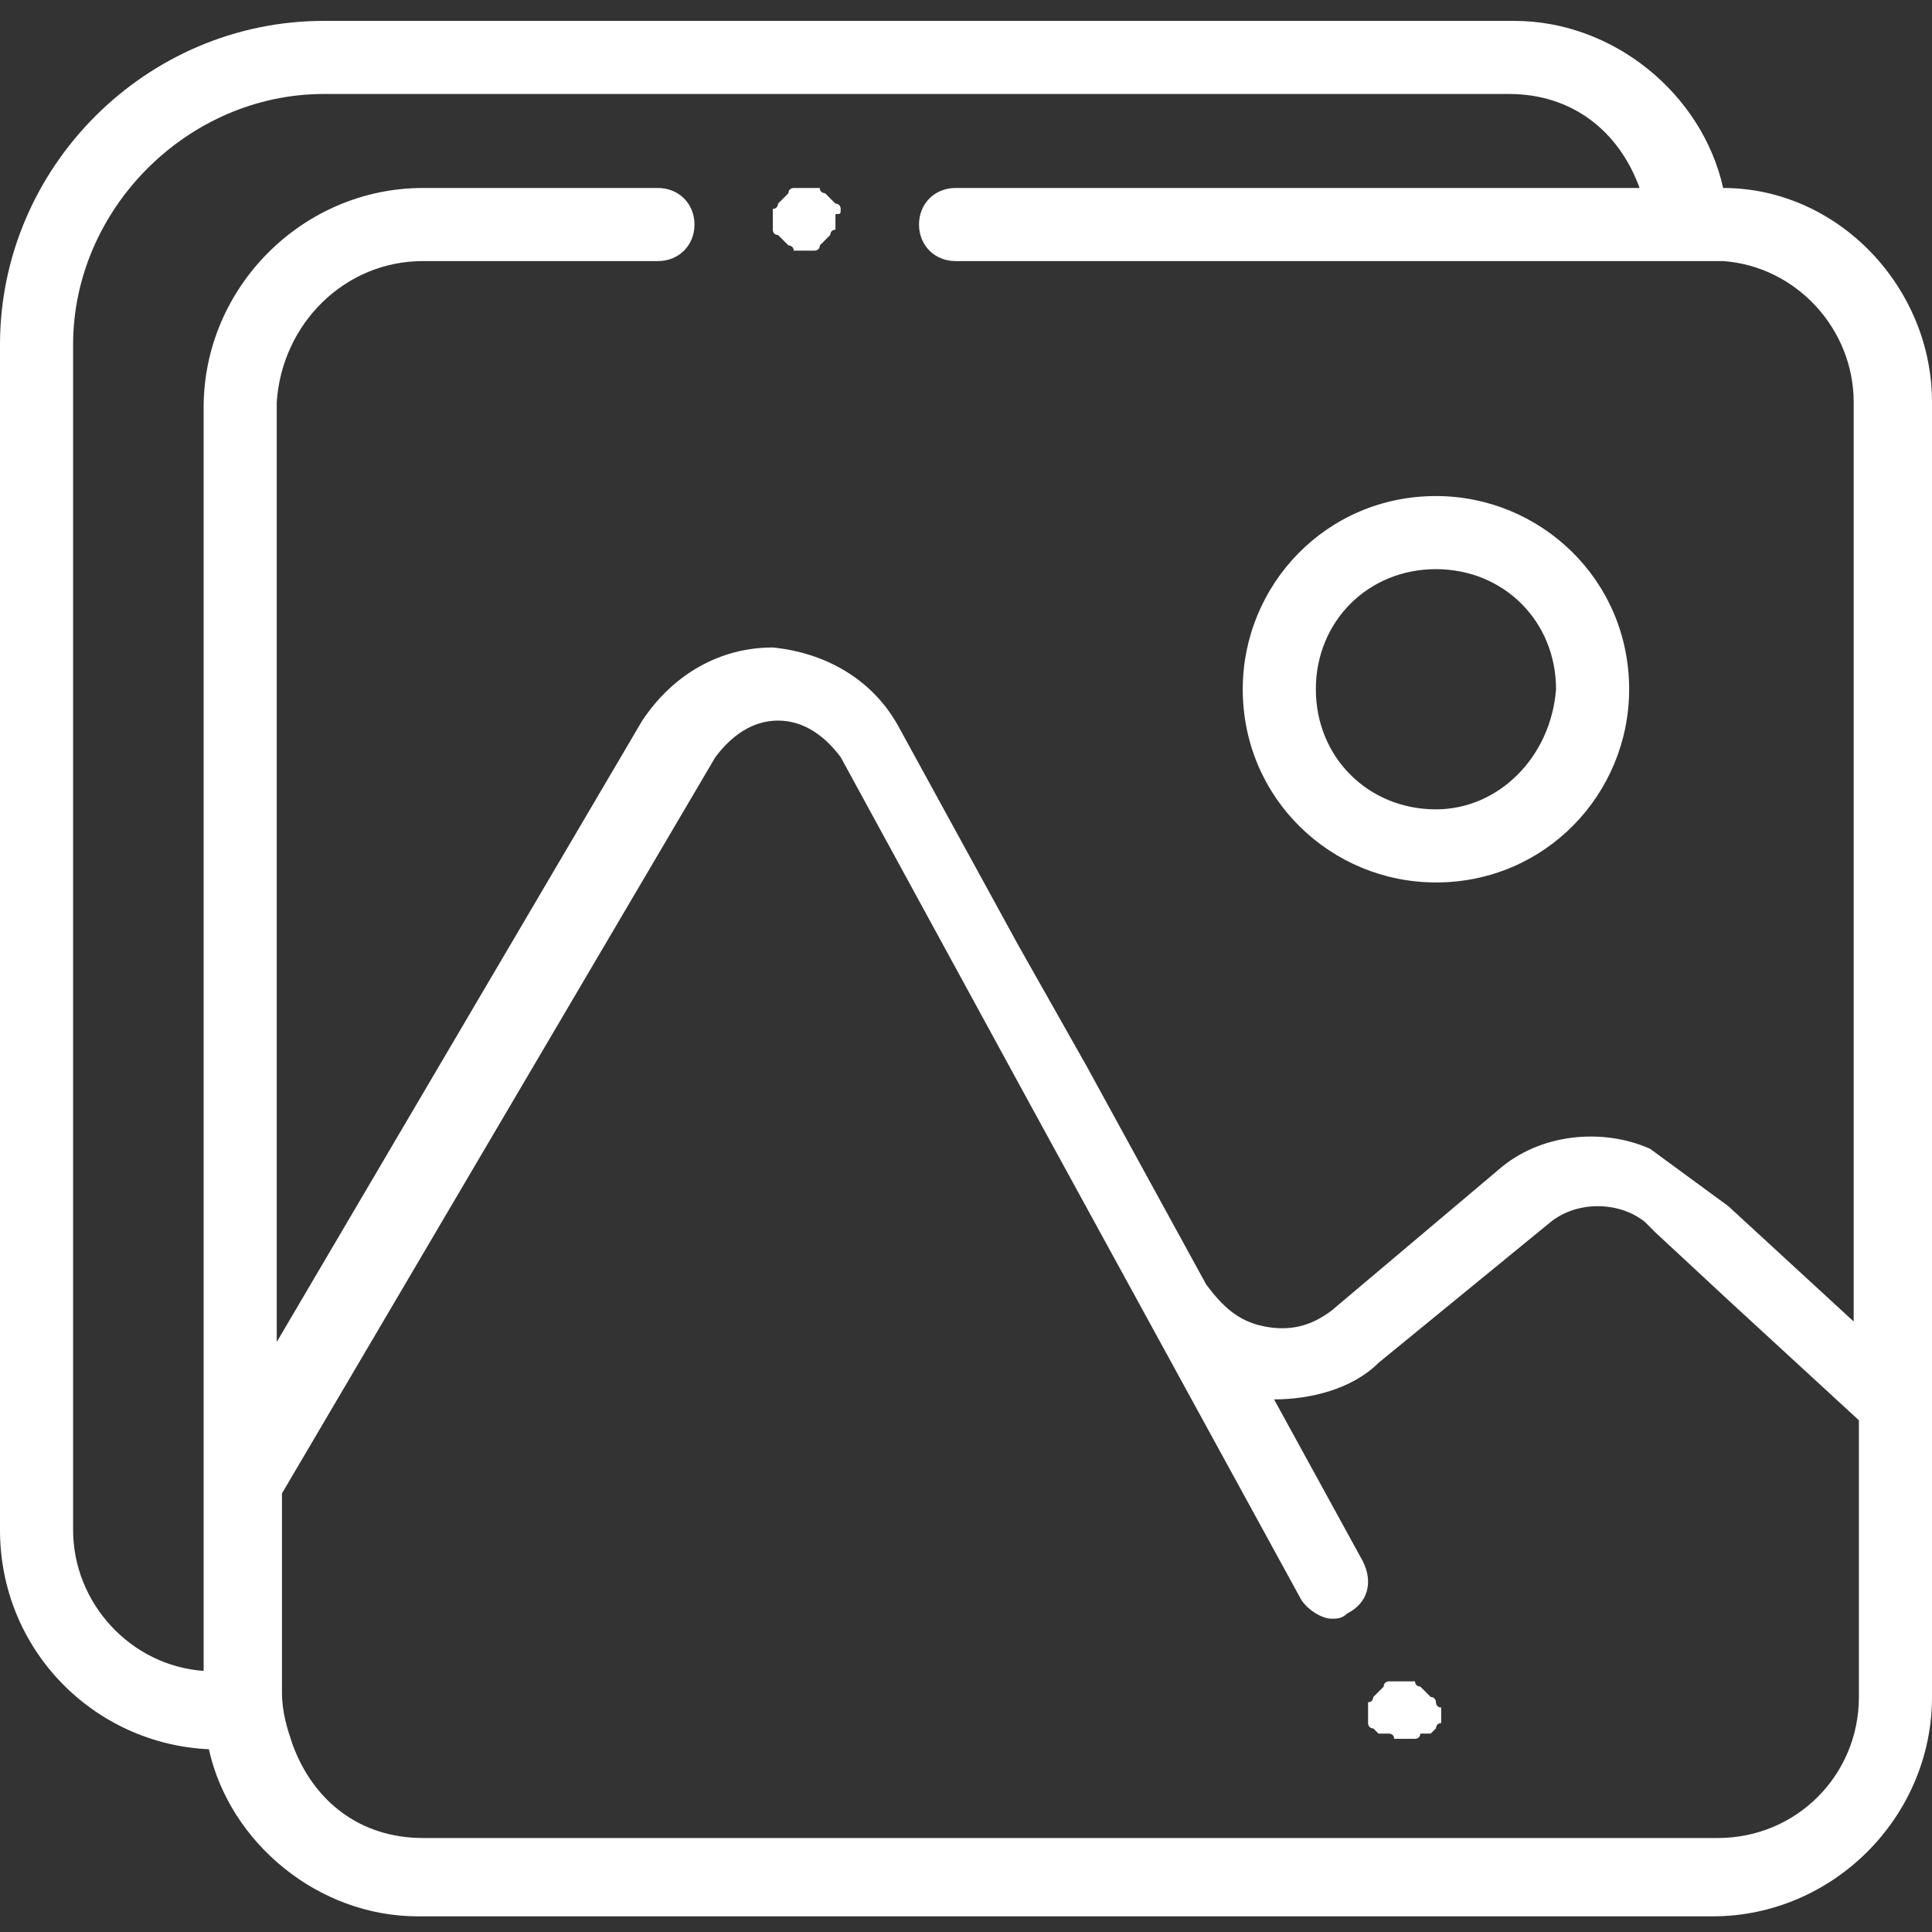 <?xml version="1.0" encoding="utf-8"?>
<!-- Generator: Adobe Illustrator 24.3.0, SVG Export Plug-In . SVG Version: 6.00 Build 0)  -->
<svg version="1.1" id="Layer_1" xmlns="http://www.w3.org/2000/svg" xmlns:xlink="http://www.w3.org/1999/xlink" x="0px" y="0px"
	 viewBox="0 0 37 37" style="enable-background:new 0 0 37 37;" xml:space="preserve">
<rect x="0" y="0" width="37" height="37" fill="#333333" stroke="none"/>
<style type="text/css">
	.st0{fill:#FFFFFF;}
</style>
<g>
	<path class="st0" d="M27.5,9.5c-2.1,0-3.7,1.7-3.7,3.7c0,2.1,1.7,3.7,3.7,3.7c2.1,0,3.7-1.7,3.7-3.7C31.2,11.1,29.5,9.5,27.5,9.5
		L27.5,9.5z M27.5,15.5c-1.3,0-2.3-1-2.3-2.3c0-1.3,1-2.3,2.3-2.3c1.3,0,2.3,1,2.3,2.3C29.7,14.5,28.7,15.5,27.5,15.5L27.5,15.5z
		 M27.5,15.5"/>
	<path class="st0" d="M27.5,32.6c0,0,0-0.1-0.1-0.1c0,0-0.1-0.1-0.1-0.1c0,0-0.1-0.1-0.1-0.1c0,0-0.1,0-0.1-0.1c0,0-0.1,0-0.1,0
		c-0.1,0-0.2,0-0.3,0c0,0-0.1,0-0.1,0c0,0-0.1,0-0.1,0.1c0,0-0.1,0.1-0.1,0.1c0,0-0.1,0.1-0.1,0.1c0,0,0,0.1-0.1,0.1
		c0,0,0,0.1,0,0.1c0,0,0,0.1,0,0.1s0,0.1,0,0.1c0,0,0,0.1,0,0.1c0,0,0,0.1,0.1,0.1c0,0,0.1,0.1,0.1,0.1c0,0,0,0,0.1,0c0,0,0,0,0.1,0
		c0,0,0.1,0,0.1,0.1c0,0,0.1,0,0.1,0c0,0,0.1,0,0.1,0c0,0,0.1,0,0.1,0c0,0,0.1,0,0.1,0c0,0,0.1,0,0.1-0.1c0,0,0,0,0.1,0
		c0,0,0,0,0.1,0c0,0,0.1-0.1,0.1-0.1c0,0,0-0.1,0.1-0.1c0,0,0-0.1,0-0.1c0,0,0-0.1,0-0.1s0-0.1,0-0.1C27.5,32.7,27.5,32.6,27.5,32.6
		L27.5,32.6z M27.5,32.6"/>
	<path class="st0" d="M16.1,4c0,0,0-0.1-0.1-0.1c0,0-0.1-0.1-0.1-0.1c0,0-0.1-0.1-0.1-0.1c0,0-0.1,0-0.1-0.1c0,0-0.1,0-0.1,0
		c-0.1,0-0.2,0-0.3,0c0,0-0.1,0-0.1,0c0,0-0.1,0-0.1,0.1c0,0-0.1,0.1-0.1,0.1c0,0-0.1,0.1-0.1,0.1c0,0,0,0.1-0.1,0.1
		c0,0,0,0.1,0,0.1c0,0,0,0.1,0,0.1c0,0,0,0.1,0,0.1c0,0,0,0.1,0,0.1c0,0,0,0.1,0.1,0.1c0,0,0.1,0.1,0.1,0.1c0,0,0.1,0.1,0.1,0.1
		c0,0,0.1,0,0.1,0.1c0,0,0.1,0,0.1,0c0,0,0.1,0,0.1,0c0,0,0.1,0,0.1,0c0,0,0.1,0,0.1,0c0,0,0.1,0,0.1-0.1c0,0,0.1-0.1,0.1-0.1
		c0,0,0.1-0.1,0.1-0.1c0,0,0-0.1,0.1-0.1c0,0,0-0.1,0-0.1c0,0,0-0.1,0-0.1c0,0,0-0.1,0-0.1C16.1,4.1,16.1,4.1,16.1,4L16.1,4z
		 M16.1,4"/>
	<path class="st0" d="M33,3.6c-0.4-1.8-2.1-3.2-4-3.2H6.2C2.8,0.4,0,3.2,0,6.6v22.7c0,2.3,1.8,4.1,4,4.2c0.4,1.8,2.1,3.2,4,3.2h24.8
		c2.3,0,4.2-1.9,4.2-4.2V7.7C37,5.5,35.2,3.6,33,3.6L33,3.6z M35.6,32.5c0,1.5-1.2,2.7-2.7,2.7H8.1c-1.2,0-2.1-0.7-2.5-1.8
		c-0.1-0.3-0.2-0.6-0.2-1v-3.8l8.3-14.1c0.3-0.4,0.7-0.7,1.2-0.7c0.5,0,0.9,0.3,1.2,0.7l3.6,6.6l5.2,9.5c0.1,0.2,0.4,0.4,0.6,0.4
		c0.1,0,0.2,0,0.3-0.1c0.4-0.2,0.5-0.6,0.3-1l-1.7-3.1c0.7,0,1.5-0.2,2-0.7l3.3-2.7c0.5-0.4,1.3-0.4,1.8,0l0.2,0.2l1.4,1.3l2.5,2.3
		V32.5z M35.6,25.4l-2.5-2.3L31.6,22c-0.9-0.4-2.1-0.3-2.9,0.4l-3.2,2.7c-0.4,0.3-0.8,0.4-1.3,0.3c-0.5-0.1-0.8-0.4-1.1-0.8
		l-2.3-4.2l-1.3-2.3l-2.3-4.2c-0.5-0.9-1.4-1.4-2.4-1.5c-1,0-1.9,0.5-2.5,1.4l-7,11.9V7.7C5.4,6.2,6.6,5,8.1,5h4.5
		c0.4,0,0.7-0.3,0.7-0.7c0-0.4-0.3-0.7-0.7-0.7H8.1c-2.3,0-4.2,1.9-4.2,4.2V32c-1.4-0.1-2.5-1.3-2.5-2.7V6.6c0-2.6,2.2-4.8,4.8-4.8
		h22.7c1.2,0,2.1,0.7,2.5,1.8H18.3c-0.4,0-0.7,0.3-0.7,0.7c0,0.4,0.3,0.7,0.7,0.7h13.3l1.4,0c1.4,0.1,2.5,1.3,2.5,2.7V25.4z
		 M35.6,25.4"/>
</g>
</svg>
